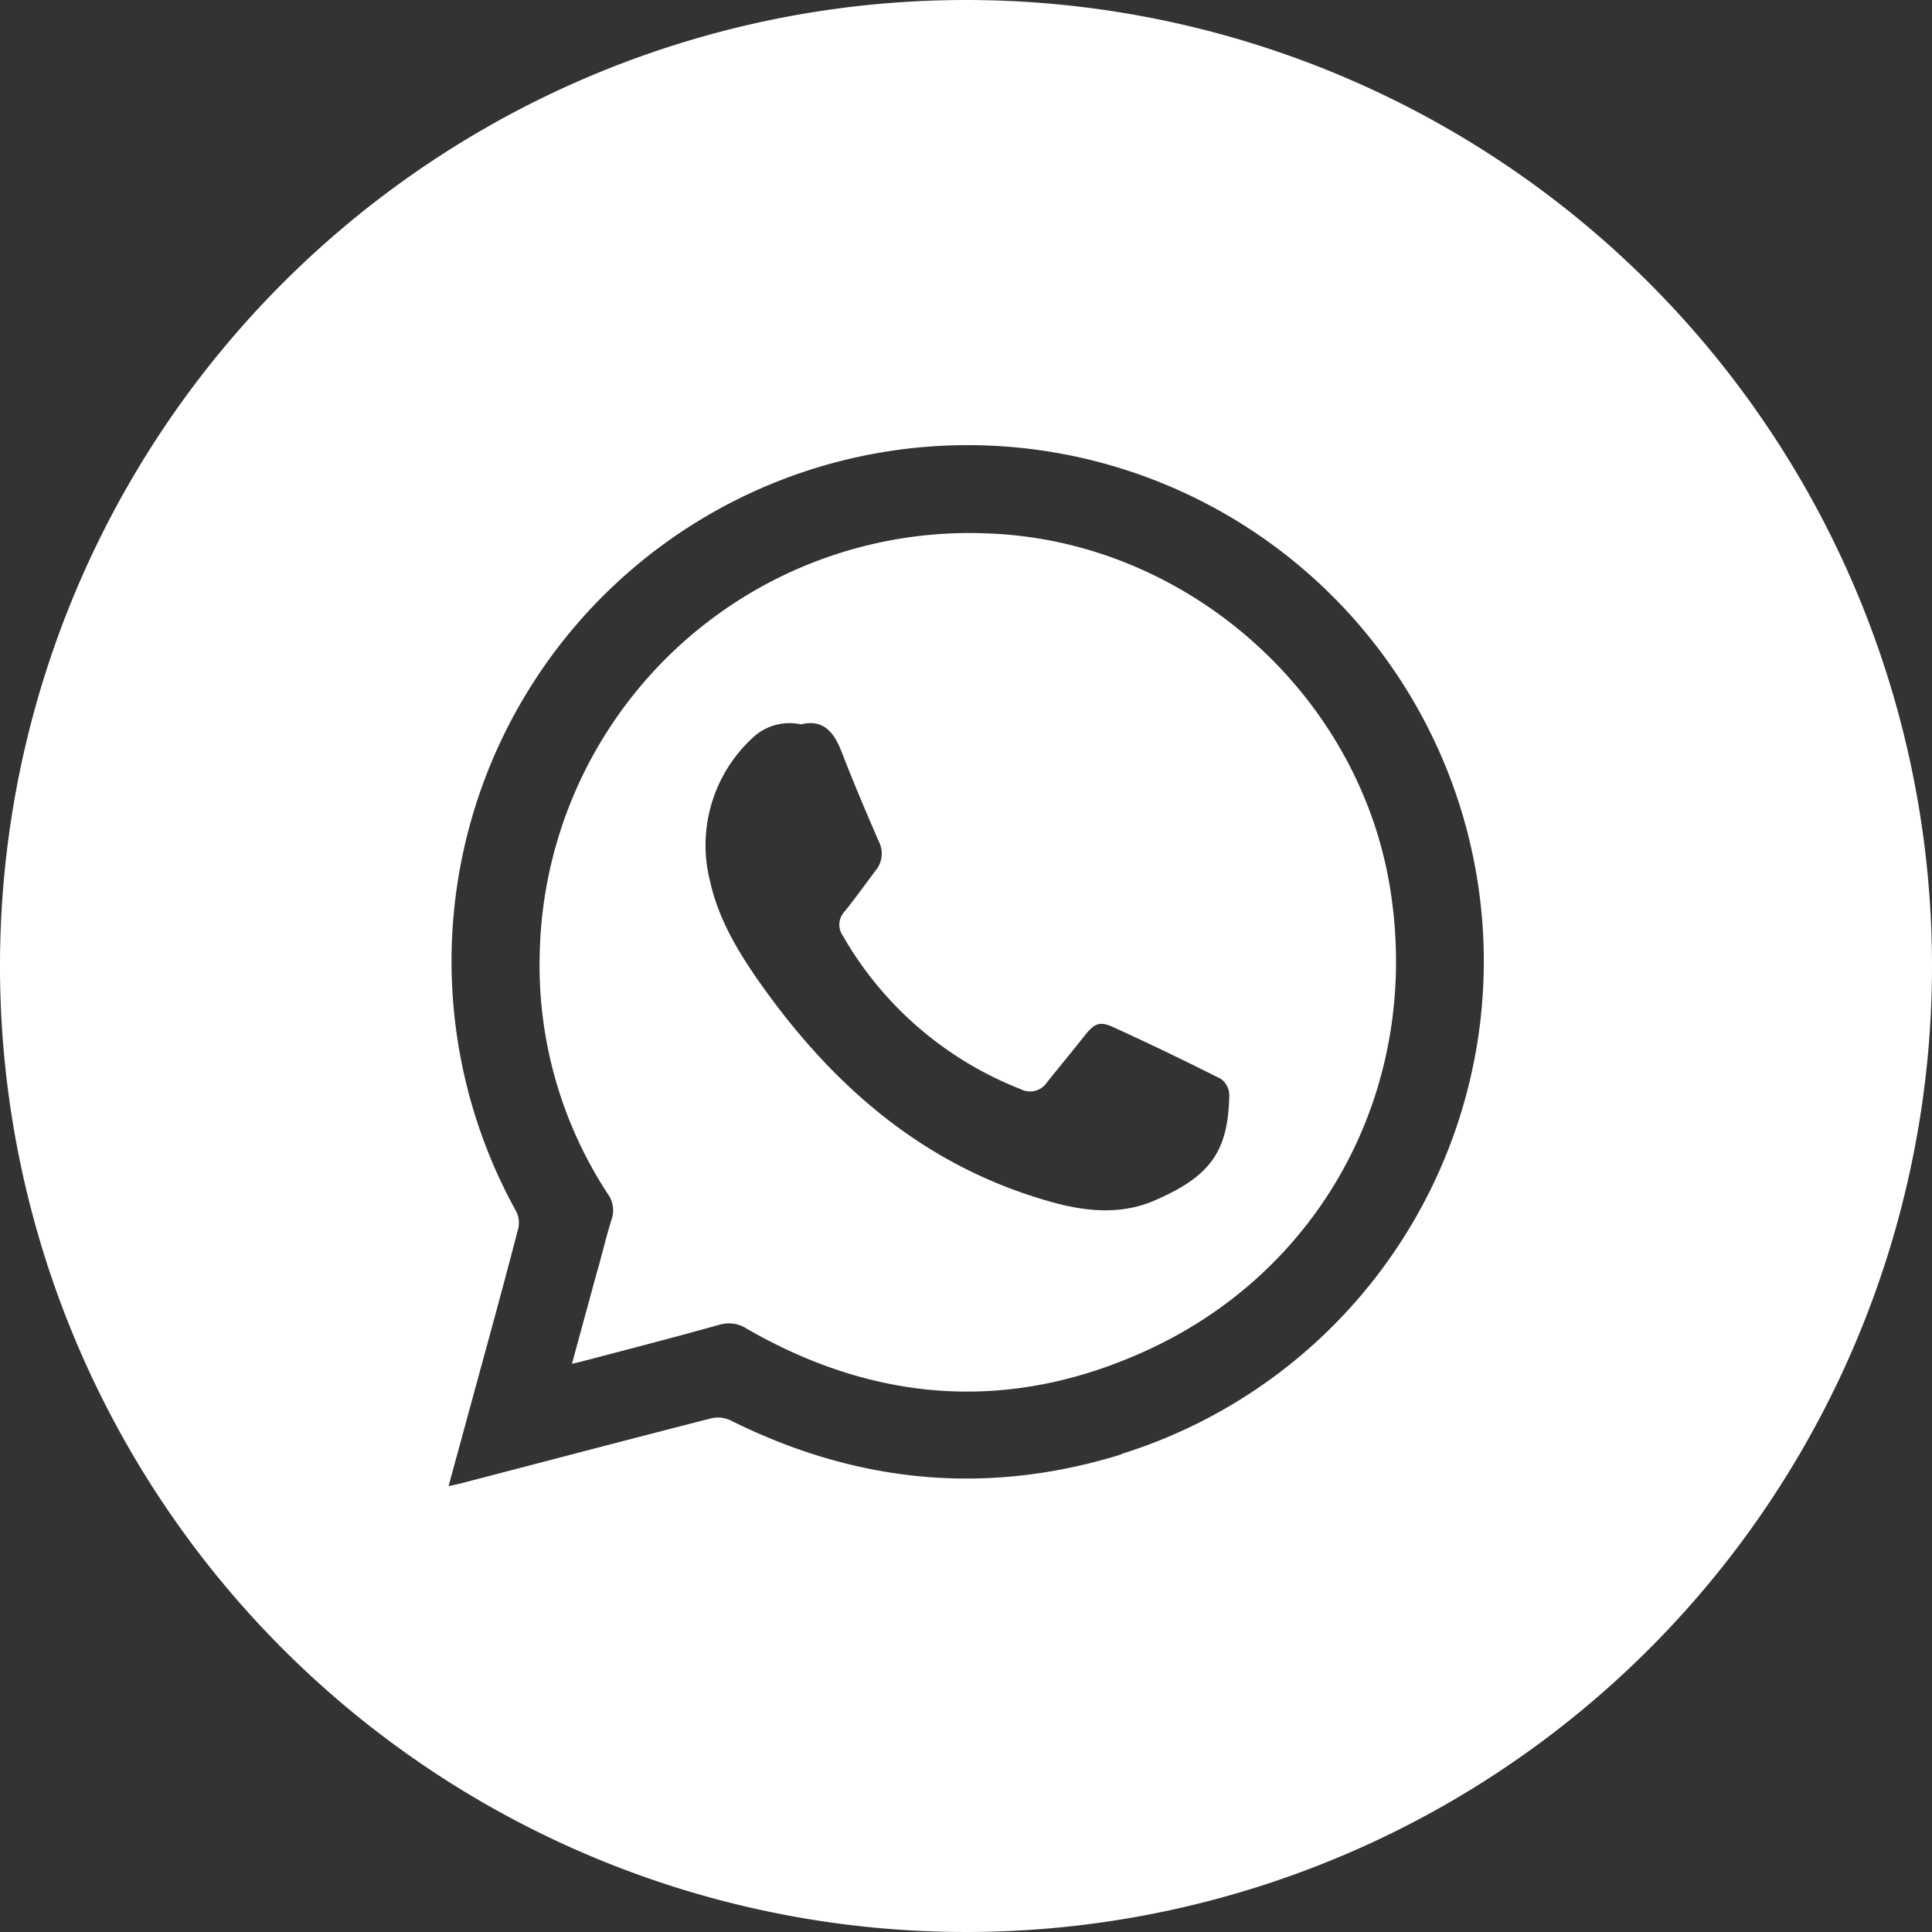 <svg xmlns="http://www.w3.org/2000/svg" viewBox="0 0 207 207"><rect x="0" y="0" width="207" height="207" fill="#333333" stroke="none"/><defs><style>.cls-1{fill:#fff;}</style></defs><title>whatsapp</title><g id="Calque_2" data-name="Calque 2"><g id="Calque_2-2" data-name="Calque 2"><path class="cls-1" d="M103.5,0A103.5,103.5,0,1,0,207,103.5,103.5,103.5,0,0,0,103.5,0Zm16.66,155.82c-14.4,4.48-28.41,3.1-41.91-3.65a3.19,3.19,0,0,0-2-.22c-9,2.31-18,4.67-26.93,7-.36.09-.73.16-1.26.28l2.47-9.06c1.69-6.19,3.4-12.37,5-18.57a2.71,2.71,0,0,0-.23-1.82,55.3,55.3,0,1,1,64.86,26Z"/><path class="cls-1" d="M106,57.16a46.05,46.05,0,0,0-48.17,44.92,44.66,44.66,0,0,0,7.29,25.84,3,3,0,0,1,.39,2.79c-.58,1.84-1,3.72-1.55,5.58l-2.68,9.83.79-.18c5-1.31,10-2.6,15-4a3.49,3.49,0,0,1,2.92.41c13.49,7.78,27.56,9,41.86,2.79,19.84-8.55,30.59-28.8,27.06-50.15C145.48,74.22,127.11,58,106,57.16Zm17.6,71.51c-3.56,1.5-7.25,1.14-10.92.12-13.32-3.71-23.13-12.08-31-23.12-2.44-3.43-4.64-7-5.57-11.12a15.65,15.65,0,0,1,4.53-15.5,5.74,5.74,0,0,1,5.17-1.44c2.39-.59,3.54.82,4.36,2.94,1.25,3.24,2.62,6.44,4,9.64a2.81,2.81,0,0,1-.29,3c-1.12,1.48-2.2,3-3.36,4.44a2.07,2.07,0,0,0-.21,2.64,37.88,37.88,0,0,0,19.06,16.43,2.16,2.16,0,0,0,2.78-.7c1.35-1.69,2.74-3.36,4.08-5.06,1-1.25,1.55-1.56,3-.91q5.85,2.67,11.59,5.57a2.19,2.19,0,0,1,.89,1.68C131.6,123.21,129.87,126,123.59,128.67Z"/></g></g></svg>
